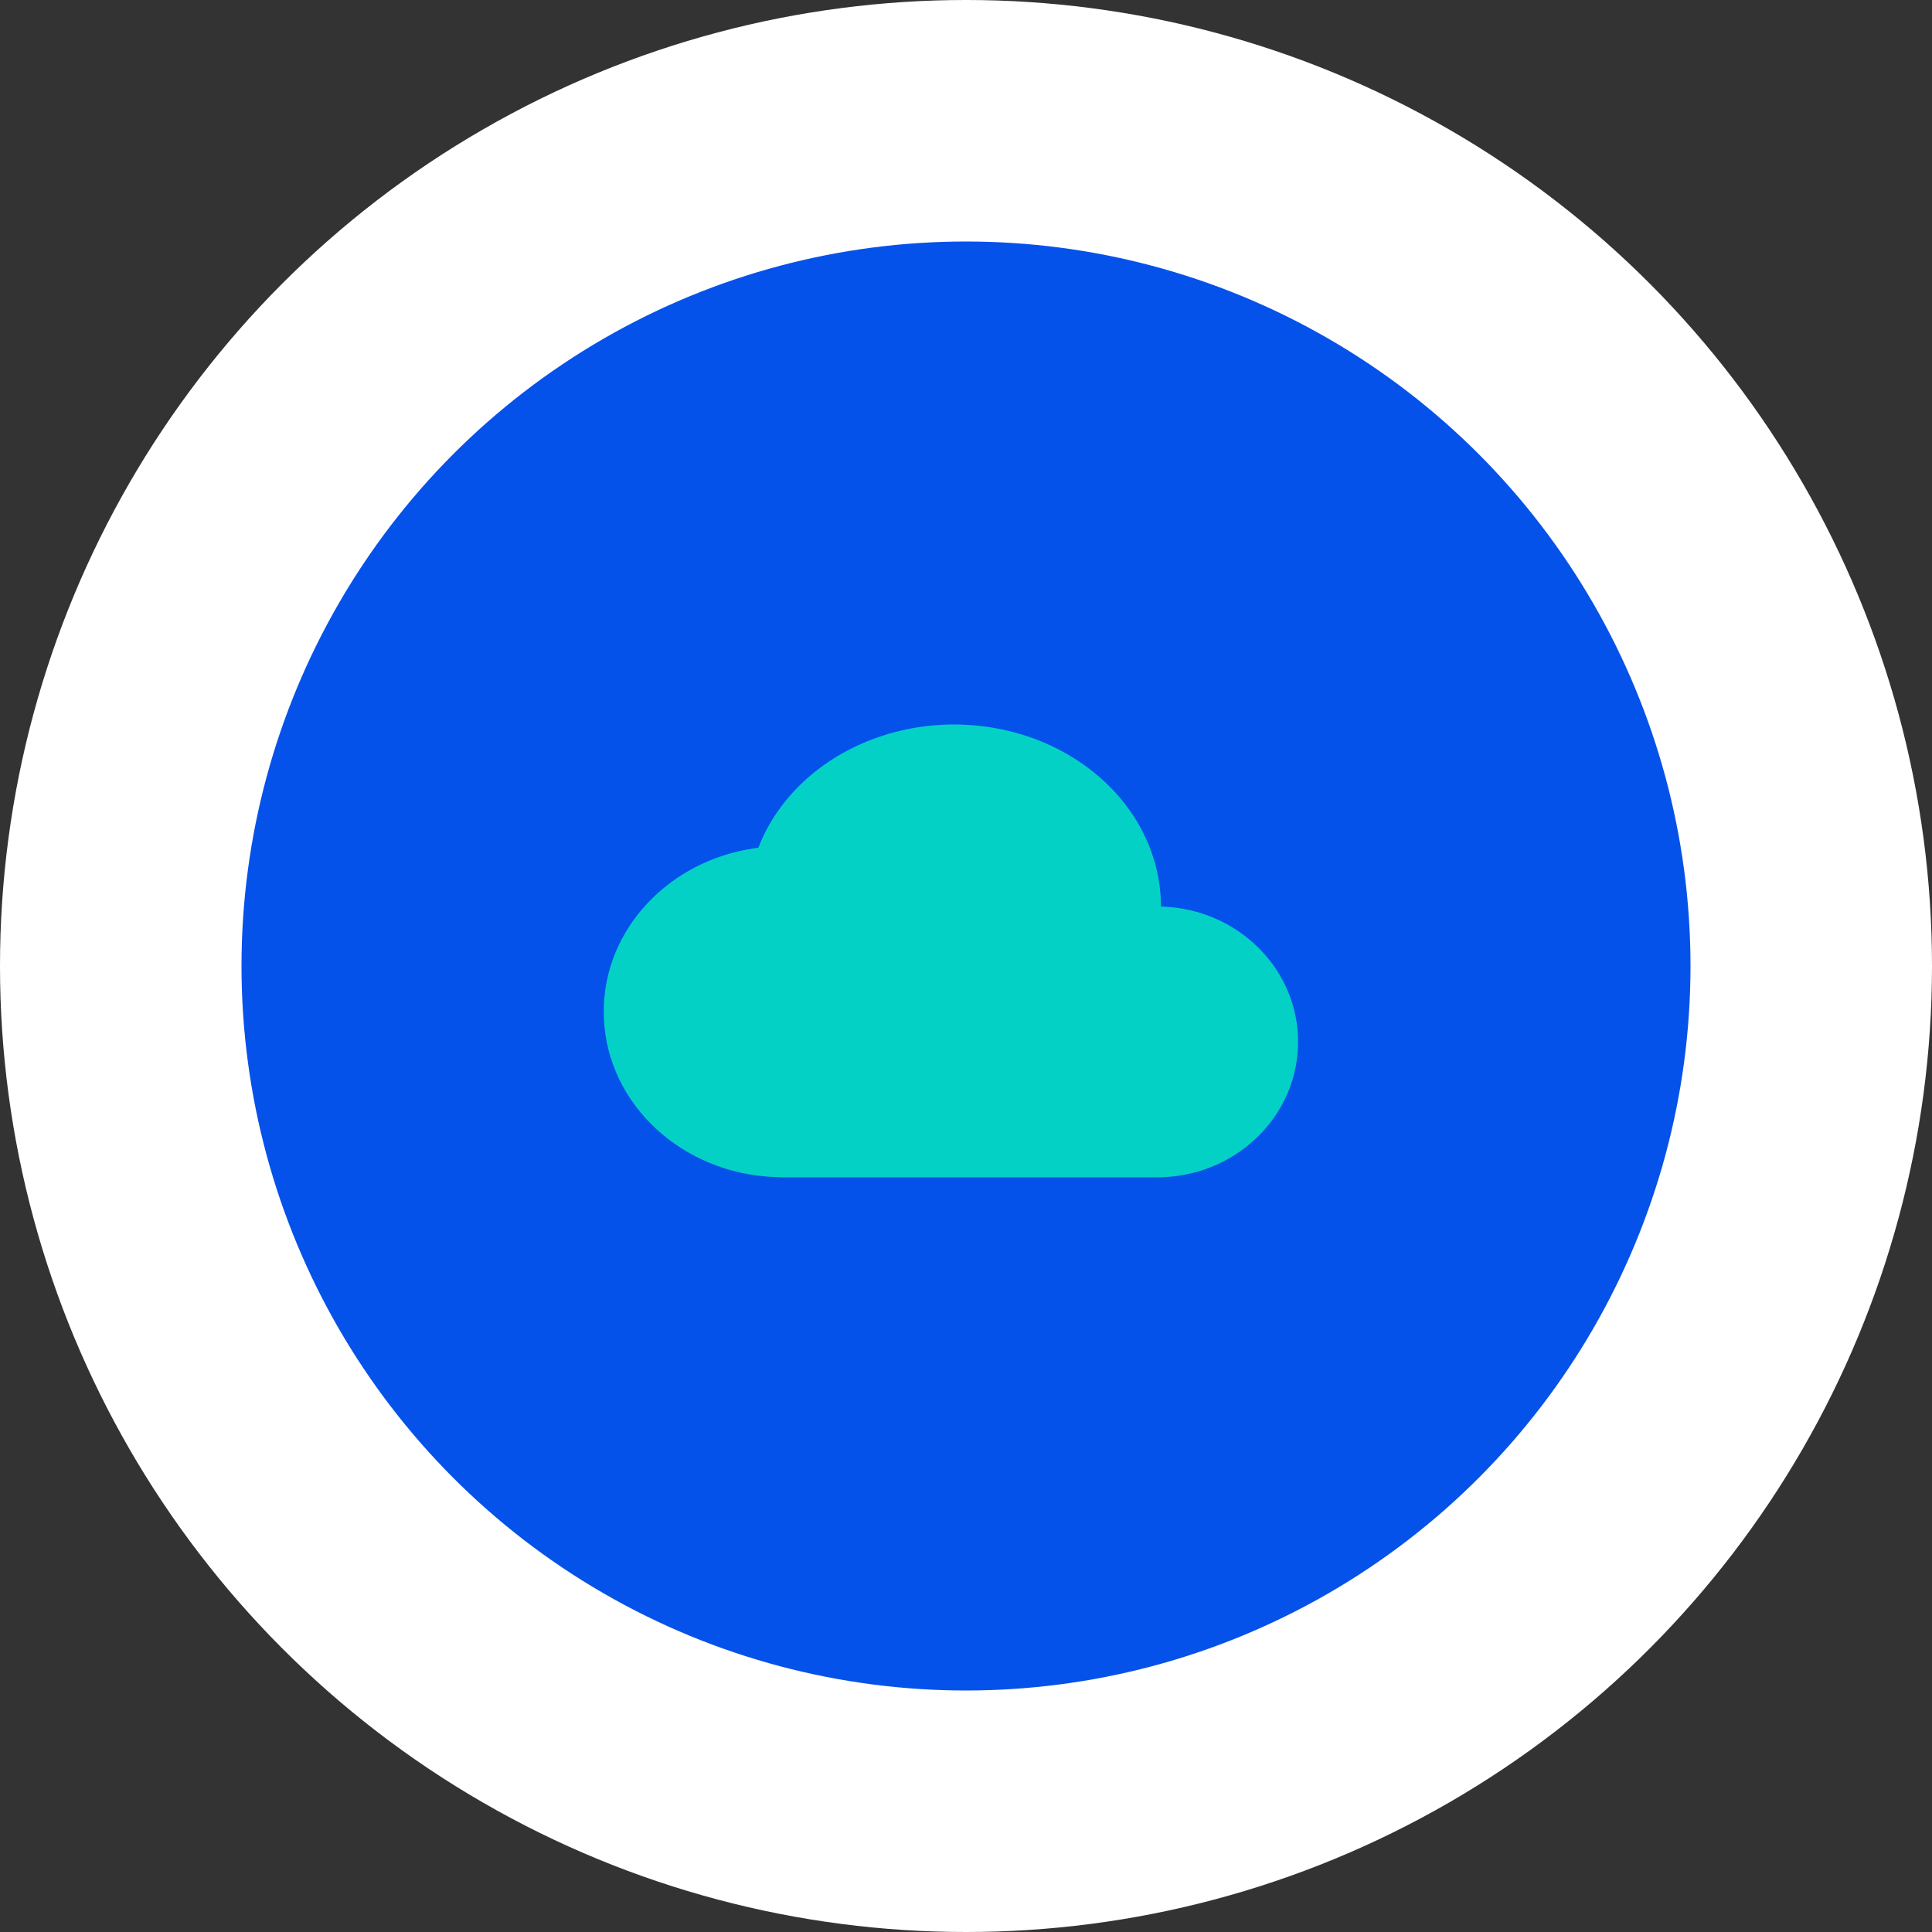 <svg width="64" height="64" viewBox="0 0 64 64" fill="none" xmlns="http://www.w3.org/2000/svg">
<rect x="0" y="0" width="64" height="64" fill="#333333" stroke="none"/>
<circle cx="32" cy="32" r="32" fill="white"/>
<circle cx="32" cy="32" r="24" fill="#0552EA"/>
<path d="M29.451 24.305C31.746 23.638 34.276 24.081 36.1 25.48C37.549 26.588 38.388 28.166 38.454 29.819L38.458 30.031L38.553 30.034C40.957 30.141 42.884 31.995 42.996 34.303L43 34.514C43 36.92 41.029 38.885 38.552 38.995L38.332 39H25.914L25.682 38.992C22.608 38.882 20.123 36.594 20.005 33.73L20 33.514C20 30.768 22.174 28.506 25.002 28.099L25.121 28.083L25.194 27.902C25.887 26.282 27.343 24.997 29.197 24.385L29.452 24.305H29.451Z" fill="#04D1C6"/>
</svg>
